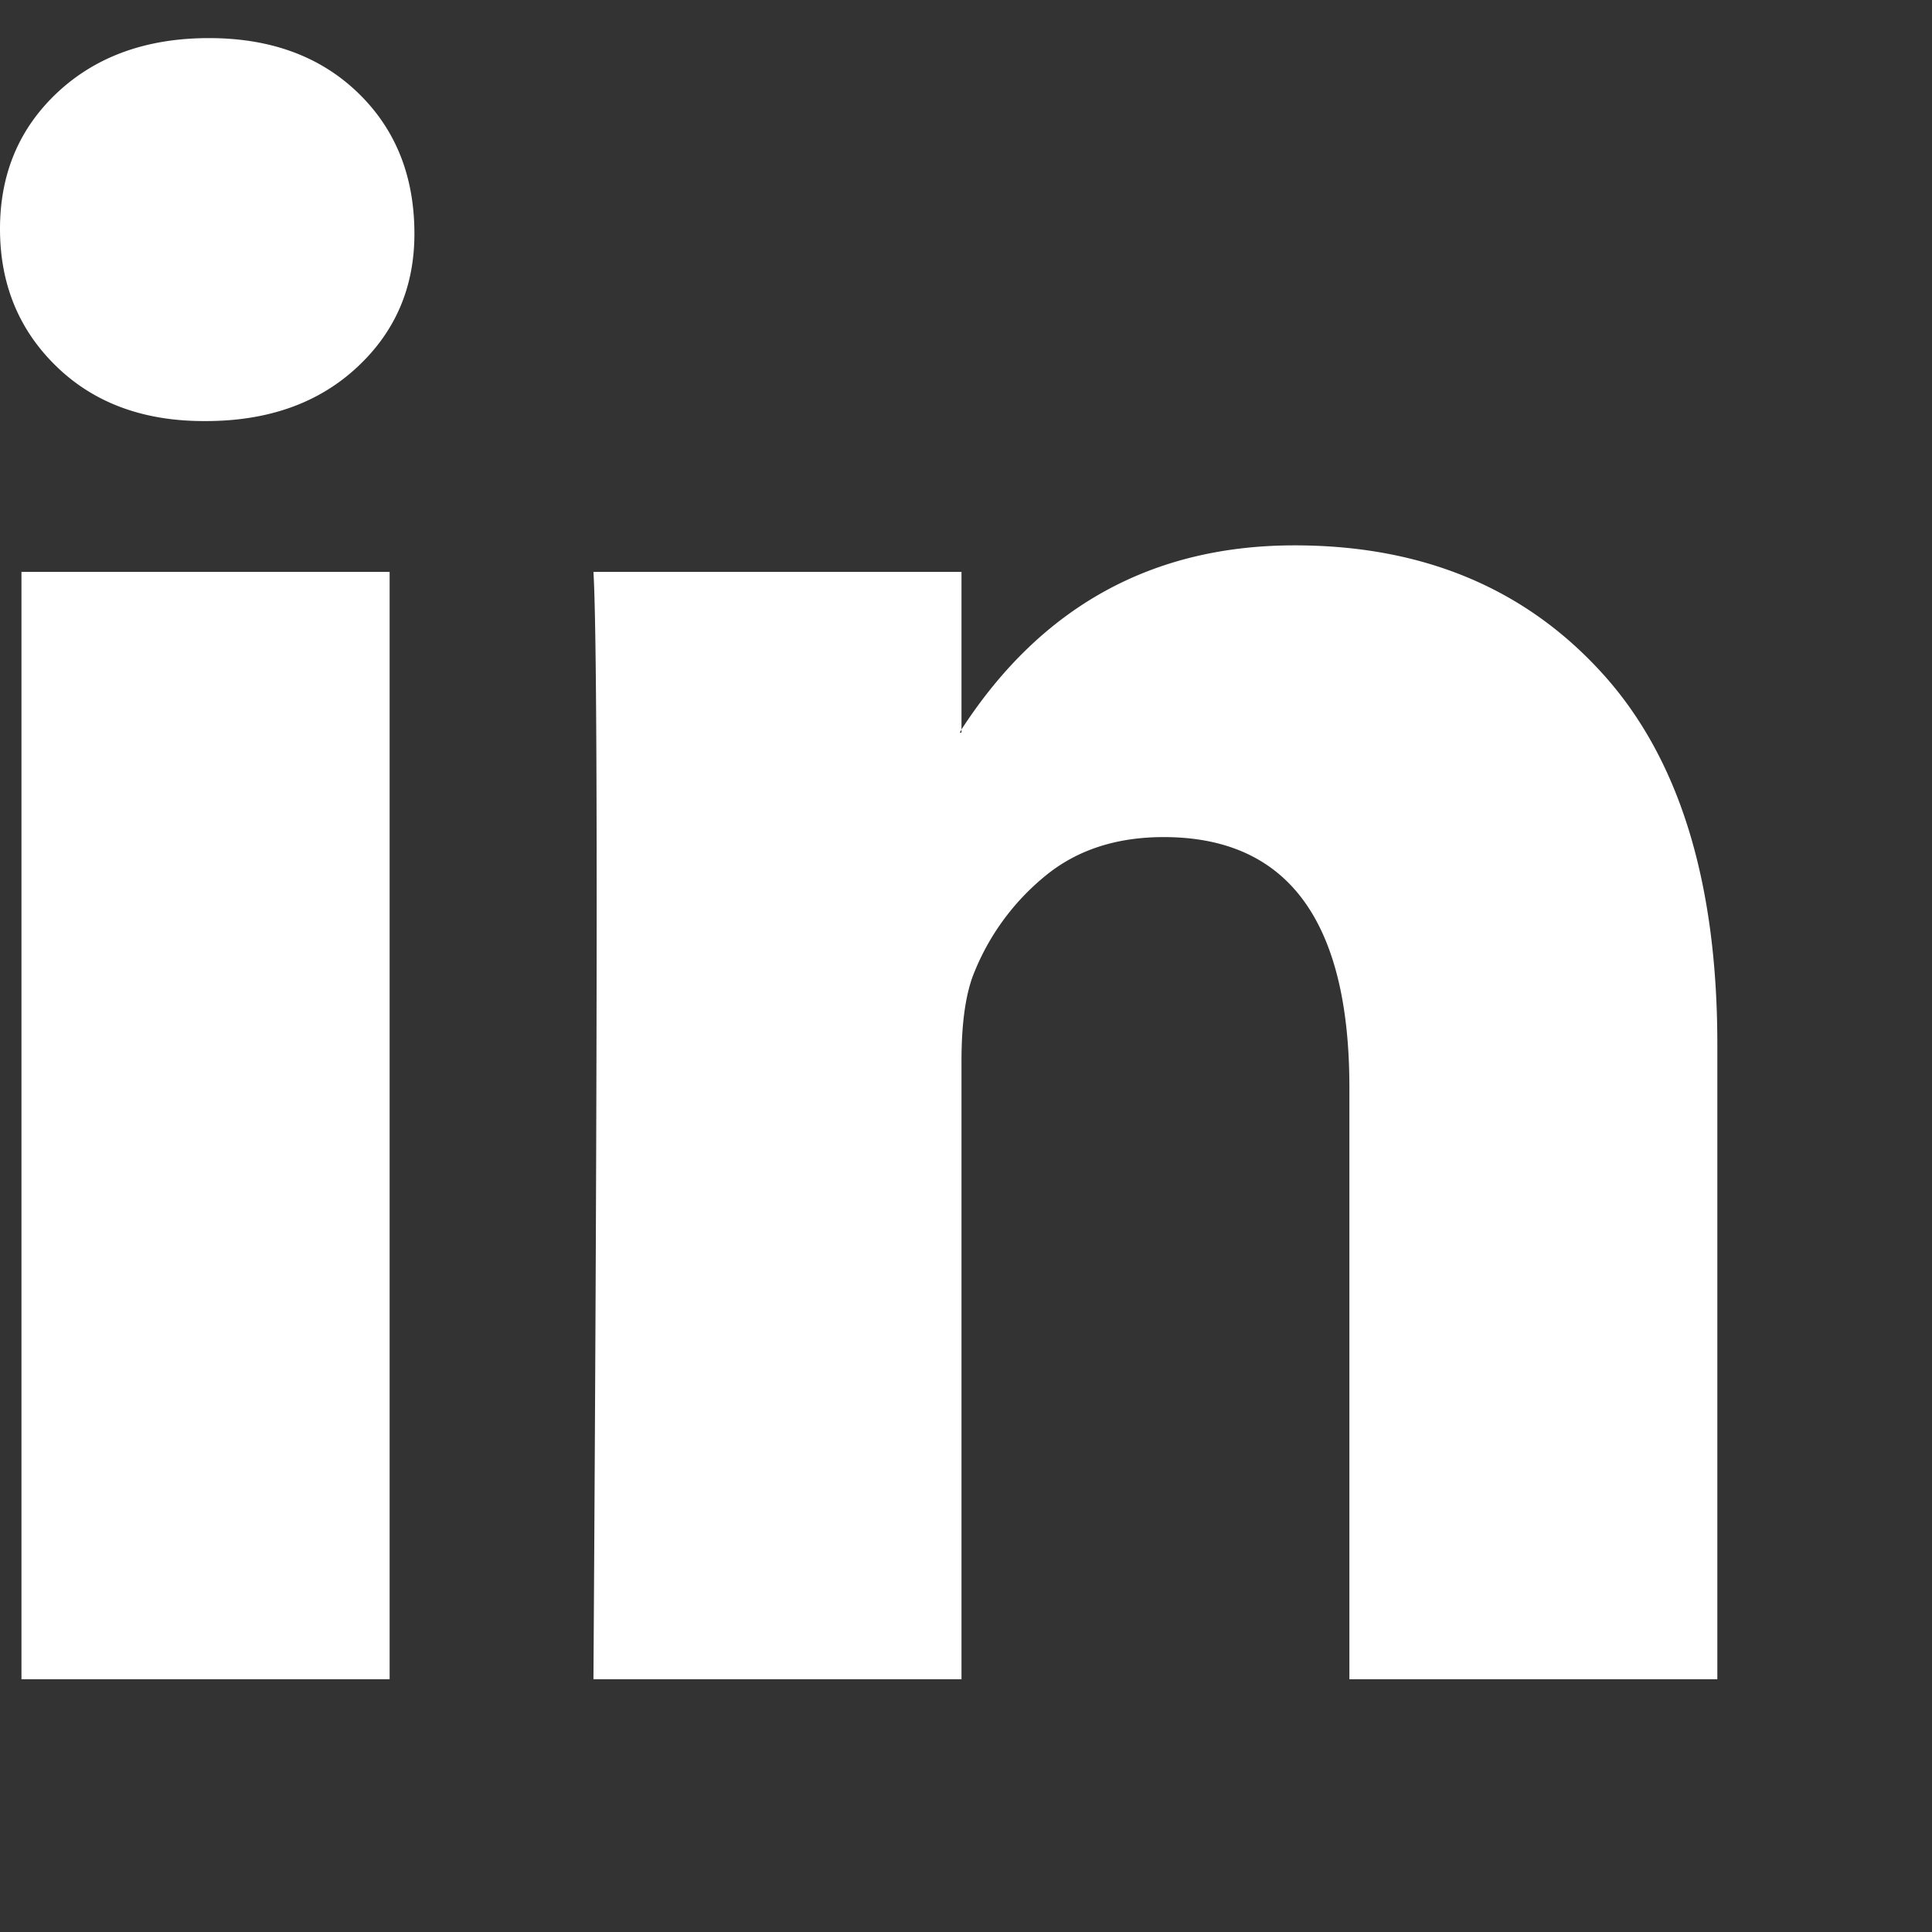 <svg xmlns="http://www.w3.org/2000/svg" width="18" height="18" fill="none"><rect width="100%" height="100%" fill="#333333" stroke="none"/><g clip-path="url(#a)"><g clip-path="url(#b)"><path fill="#fff" d="M0 2.132c0-.515.18-.94.54-1.275C.9.523 1.37.355 1.947.355 2.512.355 2.97.52 3.32.85c.36.34.541.782.541 1.328 0 .494-.175.906-.525 1.235-.36.34-.834.51-1.42.51H1.9c-.567 0-1.025-.17-1.375-.51C.175 3.073 0 2.646 0 2.132zm.2 13.513V5.328h3.43v10.317H.2zm5.329 0h3.429v-5.76c0-.36.04-.639.123-.835a2.24 2.24 0 0 1 .656-.888c.294-.242.662-.363 1.105-.363 1.153 0 1.73.778 1.73 2.333v5.513H16V9.73c0-1.524-.36-2.68-1.081-3.467-.72-.788-1.673-1.182-2.857-1.182-1.328 0-2.363.572-3.104 1.715v.03h-.016l.016-.03V5.328H5.529c.02.33.03 1.354.03 3.074 0 1.72-.01 4.134-.03 7.243z"/></g></g><defs><clipPath id="a"><path fill="#fff" d="M0 0h16v16H0z"/></clipPath><clipPath id="b"><path fill="#fff" d="M0 .355h16v15.29H0z"/></clipPath></defs></svg>